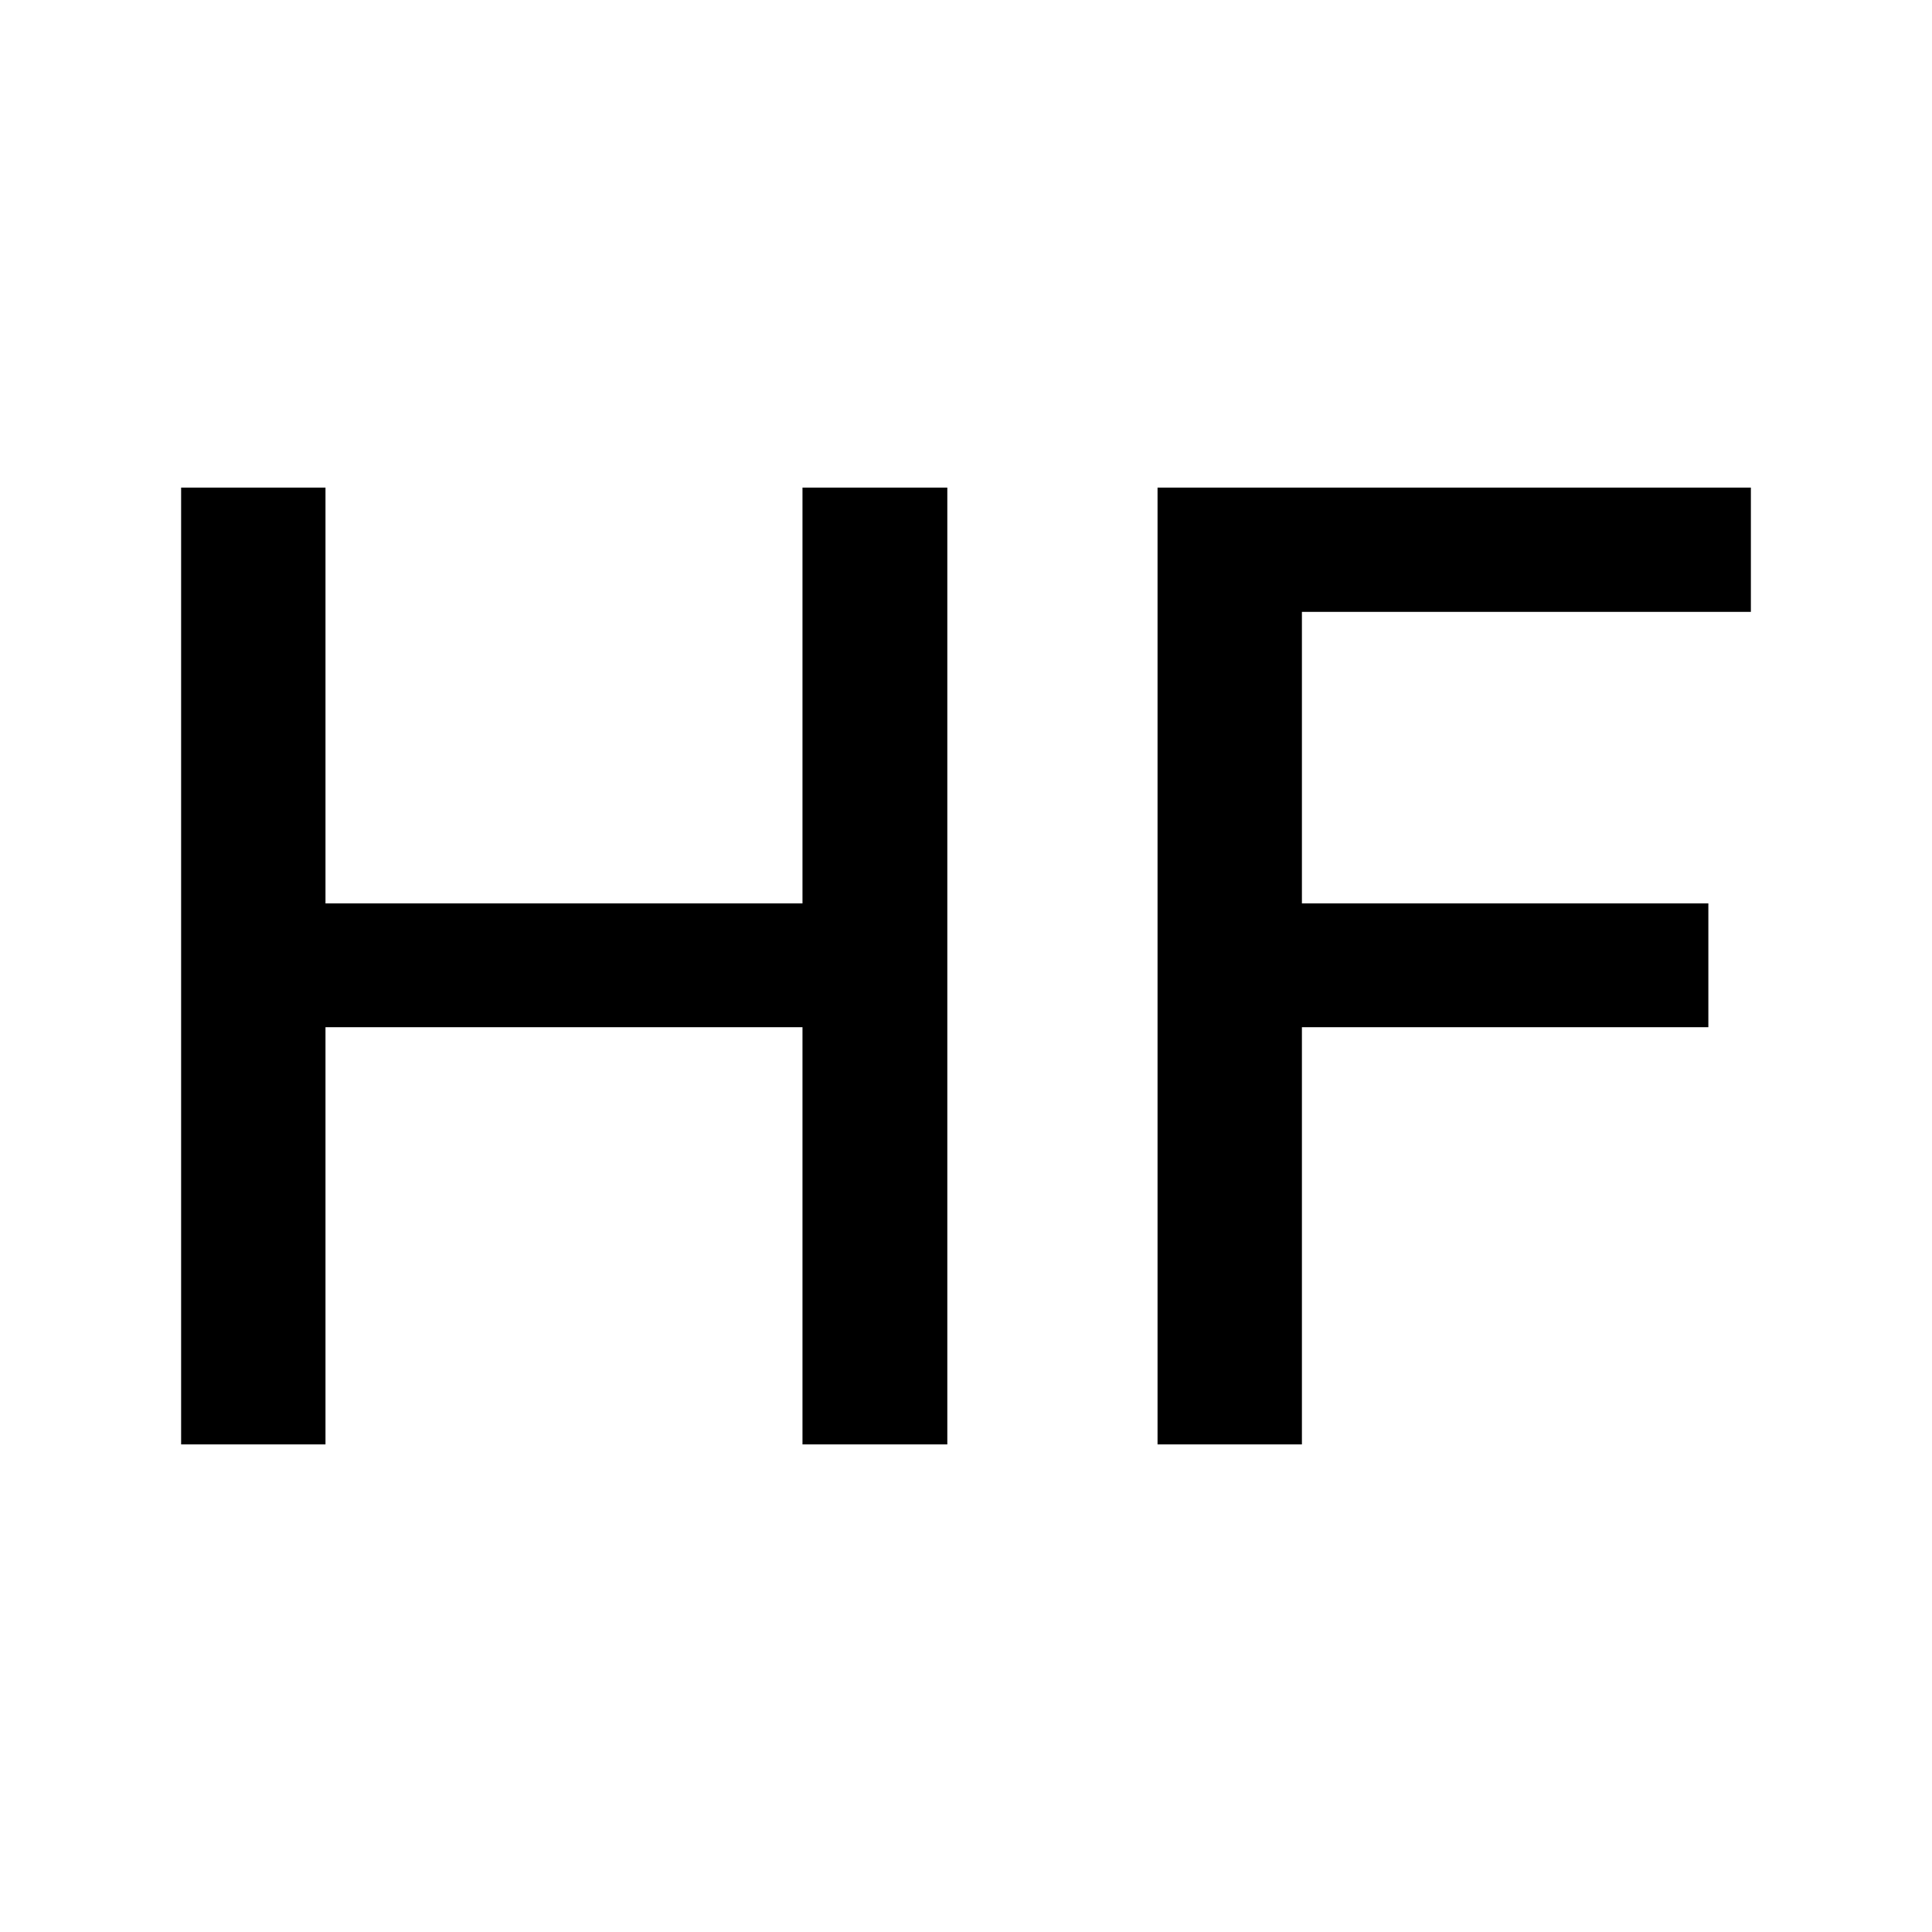 <svg xmlns="http://www.w3.org/2000/svg" width="512" height="512" viewBox="0 0 512 512" fill="none"><rect width="512" height="512" fill="white"></rect><path d="M306.762 382.781V129.219H464V162.152H345.019V239.41H452.733V272.219H345.019V382.781H306.762Z" fill="black"></path><path d="M48 382.781V129.219H86.257V239.41H212.667V129.219H251.048V382.781H212.667V272.219H86.257V382.781H48Z" fill="black"></path></svg>
